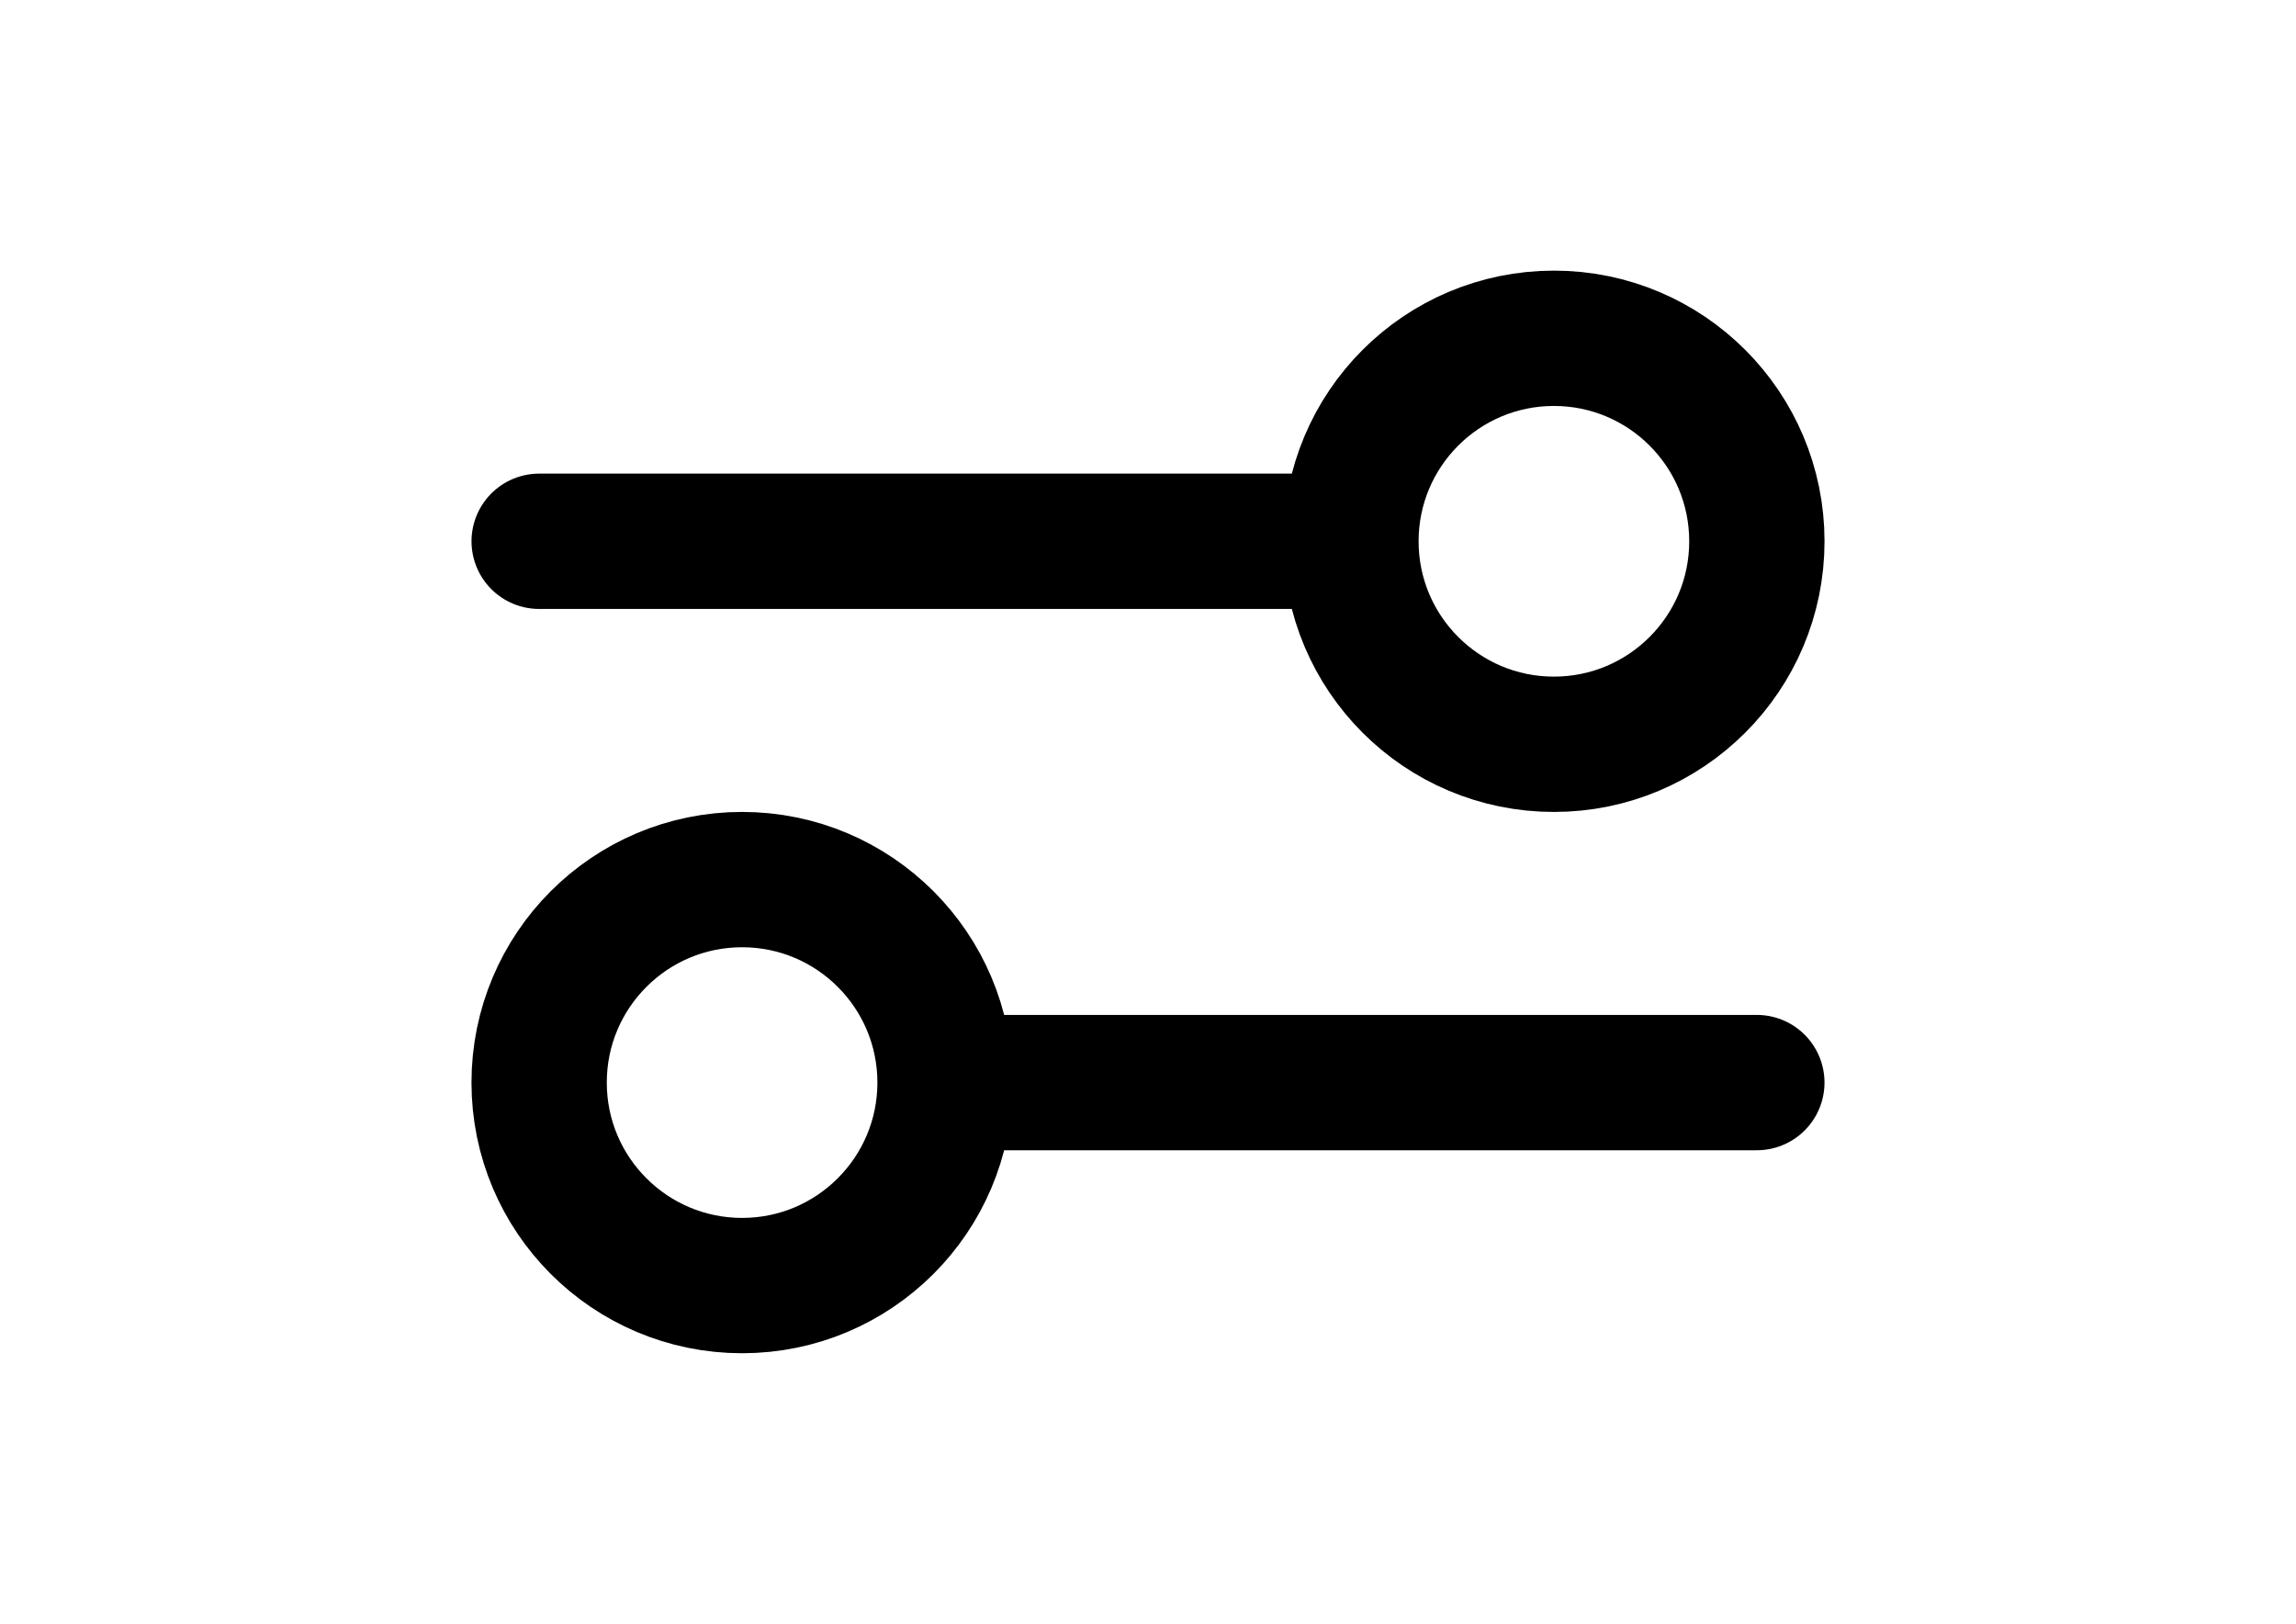 <svg viewBox="0 0 1190.55 841.89" version="1.1" xmlns="http://www.w3.org/2000/svg" id="Layer_1">
  
  <defs>
    <style>
      .st0 {
        fill: none;
        stroke: #000;
        stroke-linecap: round;
        stroke-linejoin: round;
        stroke-width: 70.16px;
      }
    </style>
  </defs>
  <path d="M279.57,280.63h420.94M700.51,280.63c0,58.12,47.11,105.24,105.24,105.24s105.24-47.12,105.24-105.24-47.11-105.24-105.24-105.24-105.24,47.12-105.24,105.24ZM490.04,561.26h420.94M490.04,561.26c0,58.12-47.12,105.24-105.24,105.24s-105.24-47.11-105.24-105.24,47.12-105.24,105.24-105.24,105.24,47.11,105.24,105.24Z" class="st0"></path>
</svg>